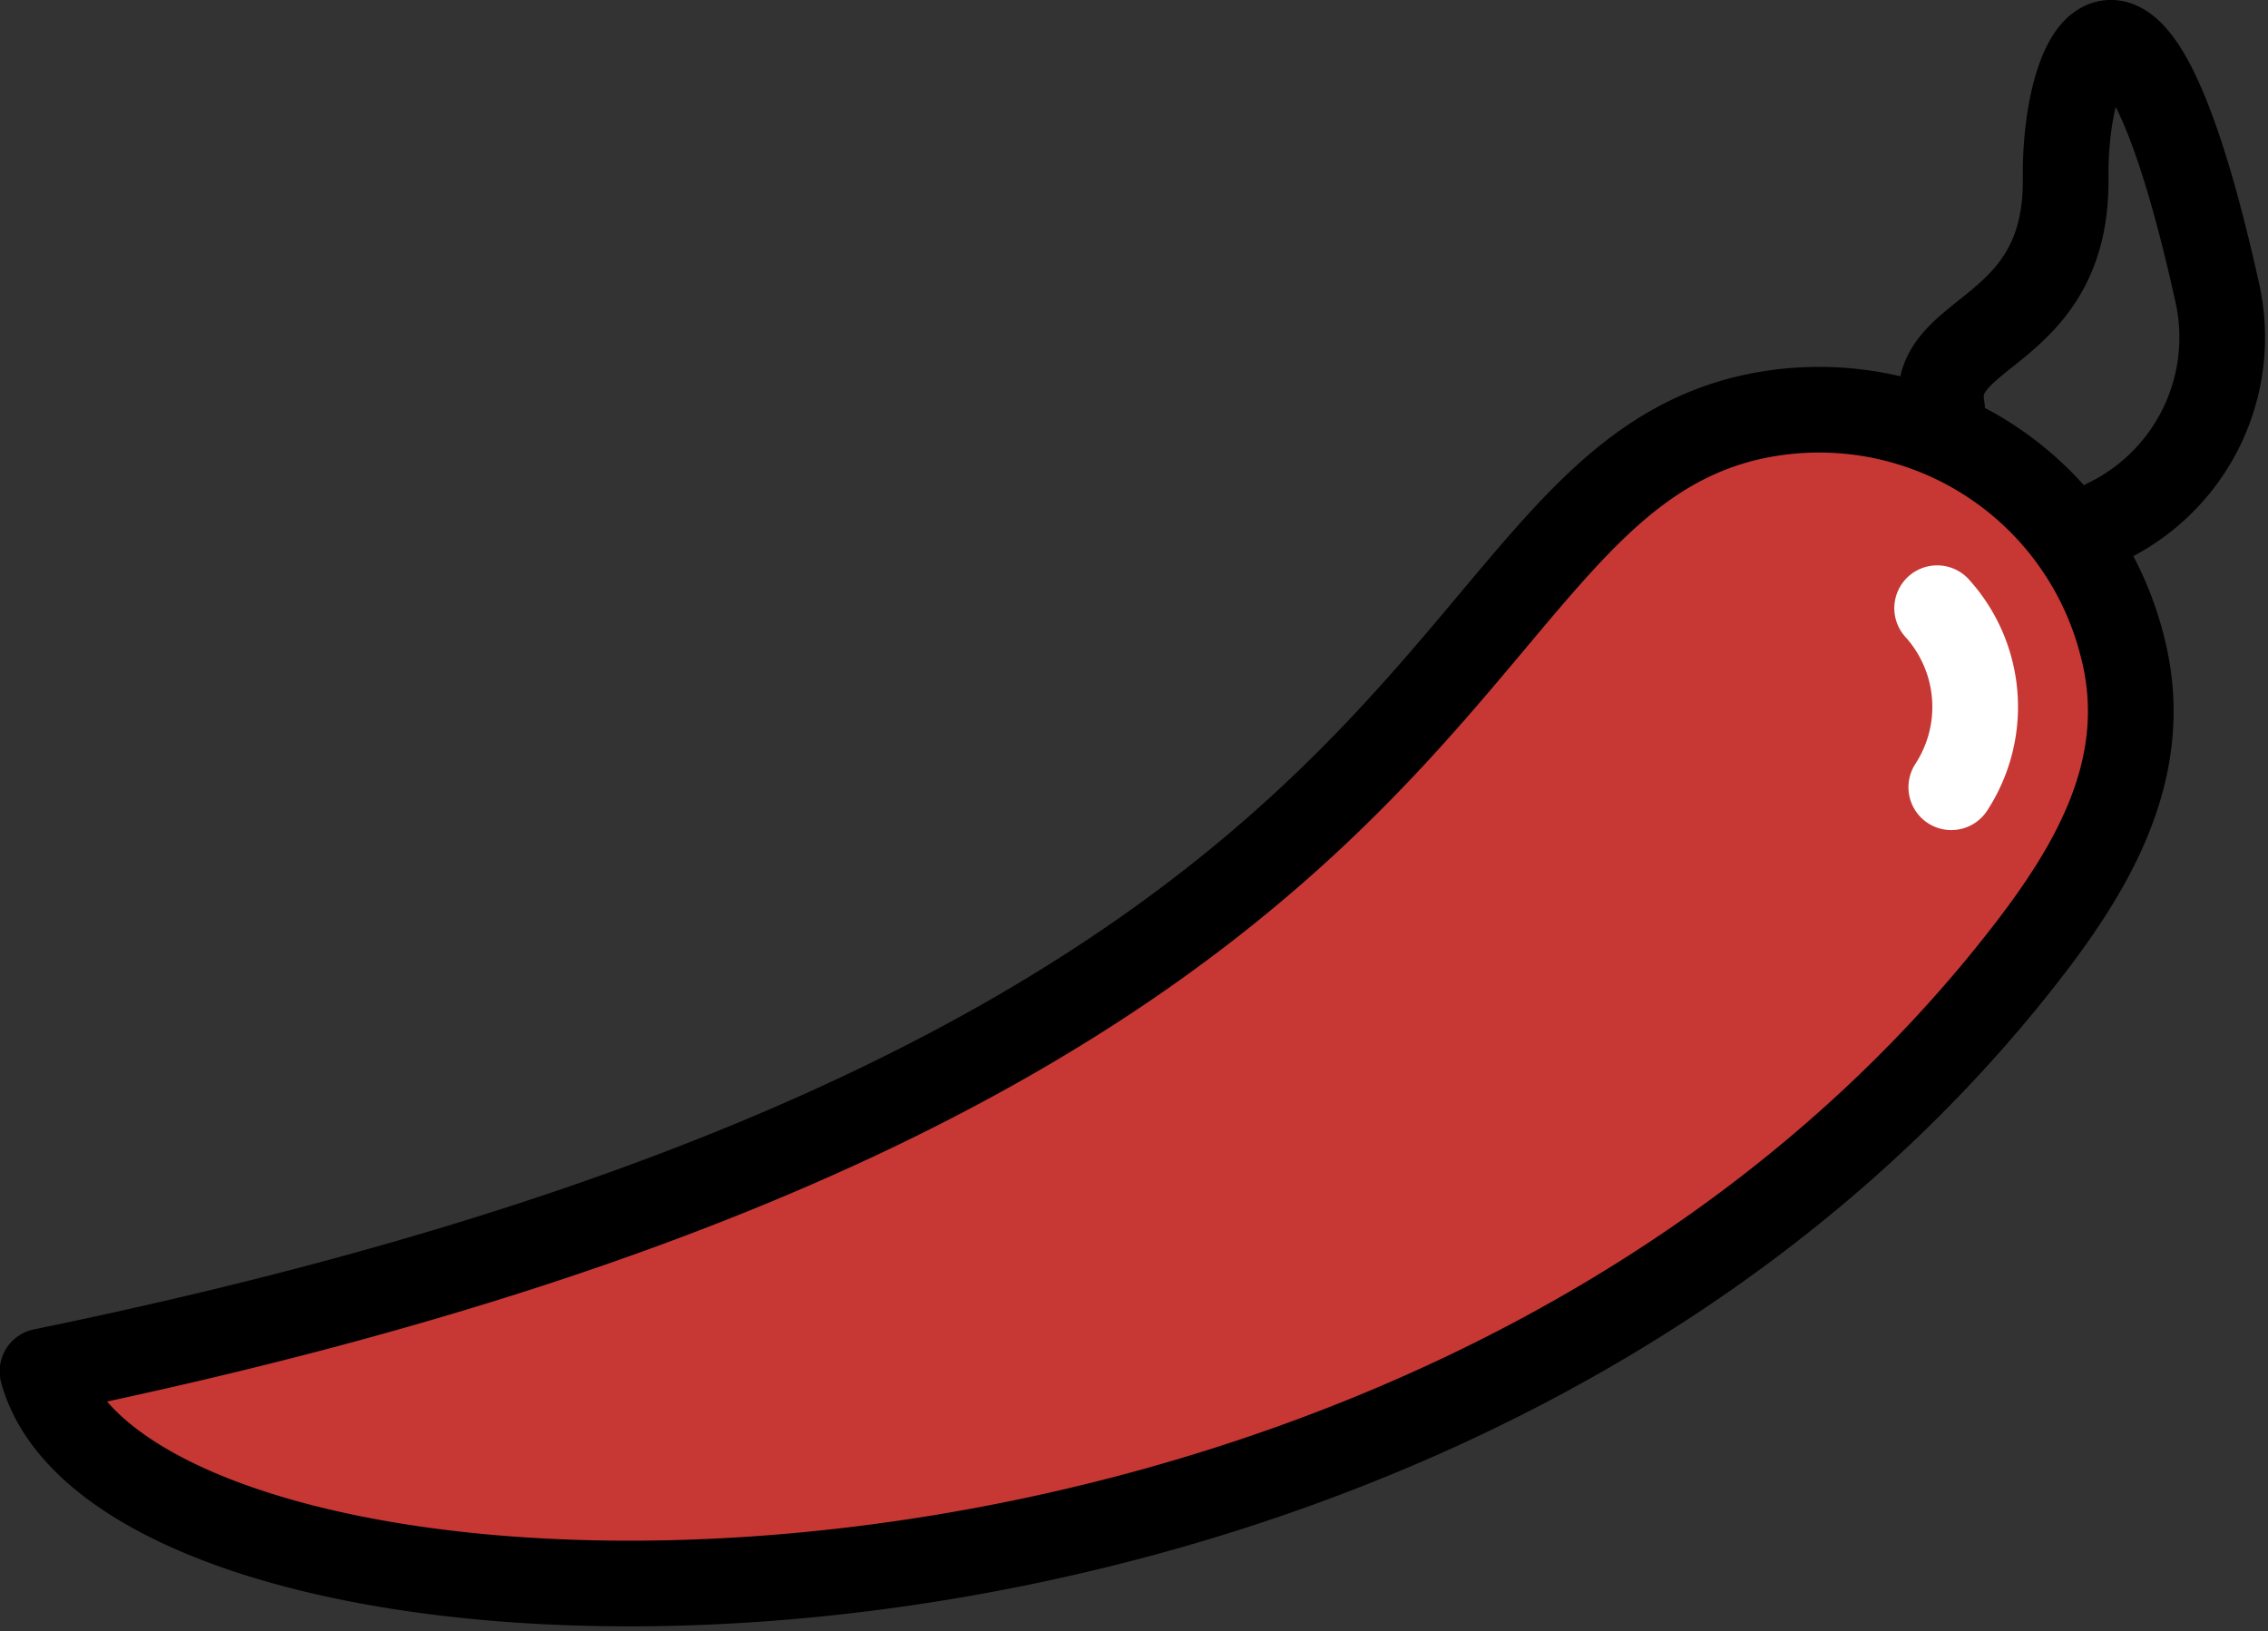 <svg xmlns="http://www.w3.org/2000/svg" width="26.474" height="19.043" viewBox="0 0 26.474 19.043">
  <rect x="0" y="0" width="26.474" height="19.043" fill="#333333" stroke="none"/>
  <g id="Group_69413" data-name="Group 69413" transform="translate(-424.771 -880.835)">
    <g id="_0637eabc361810dc2b043e4c43f4b1b3" data-name="0637eabc361810dc2b043e4c43f4b1b3" transform="translate(421.992 874.328)">
      <path id="Path_278714" data-name="Path 278714" d="M25.448,11.274c-.174-.94,1.464-.827,1.443-2.687-.017-1.542.782-3.111,1.767,1.324a2.389,2.389,0,0,1-1.29,2.686" fill="none" stroke="#000001" stroke-linecap="round" stroke-linejoin="round" stroke-width="1"/>
      <path id="Path_278715" data-name="Path 278715" d="M23.1,11.406a3.649,3.649,0,0,1,4.446,2.62c.41,1.53-.45,2.8-1.387,3.948-7.17,8.744-21.9,8.136-22.884,4.542,16.882-3.461,16.033-10.1,19.825-11.11Z" fill="#c73834" stroke="#000001" stroke-linecap="round" stroke-linejoin="round" stroke-width="1"/>
      <path id="Path_278716" data-name="Path 278716" d="M25.391,13.607a1.717,1.717,0,0,1,.165,2.09" fill="none" stroke="#fff" stroke-linecap="round" stroke-linejoin="round" stroke-width="1"/>
    </g>
  </g>
</svg>
